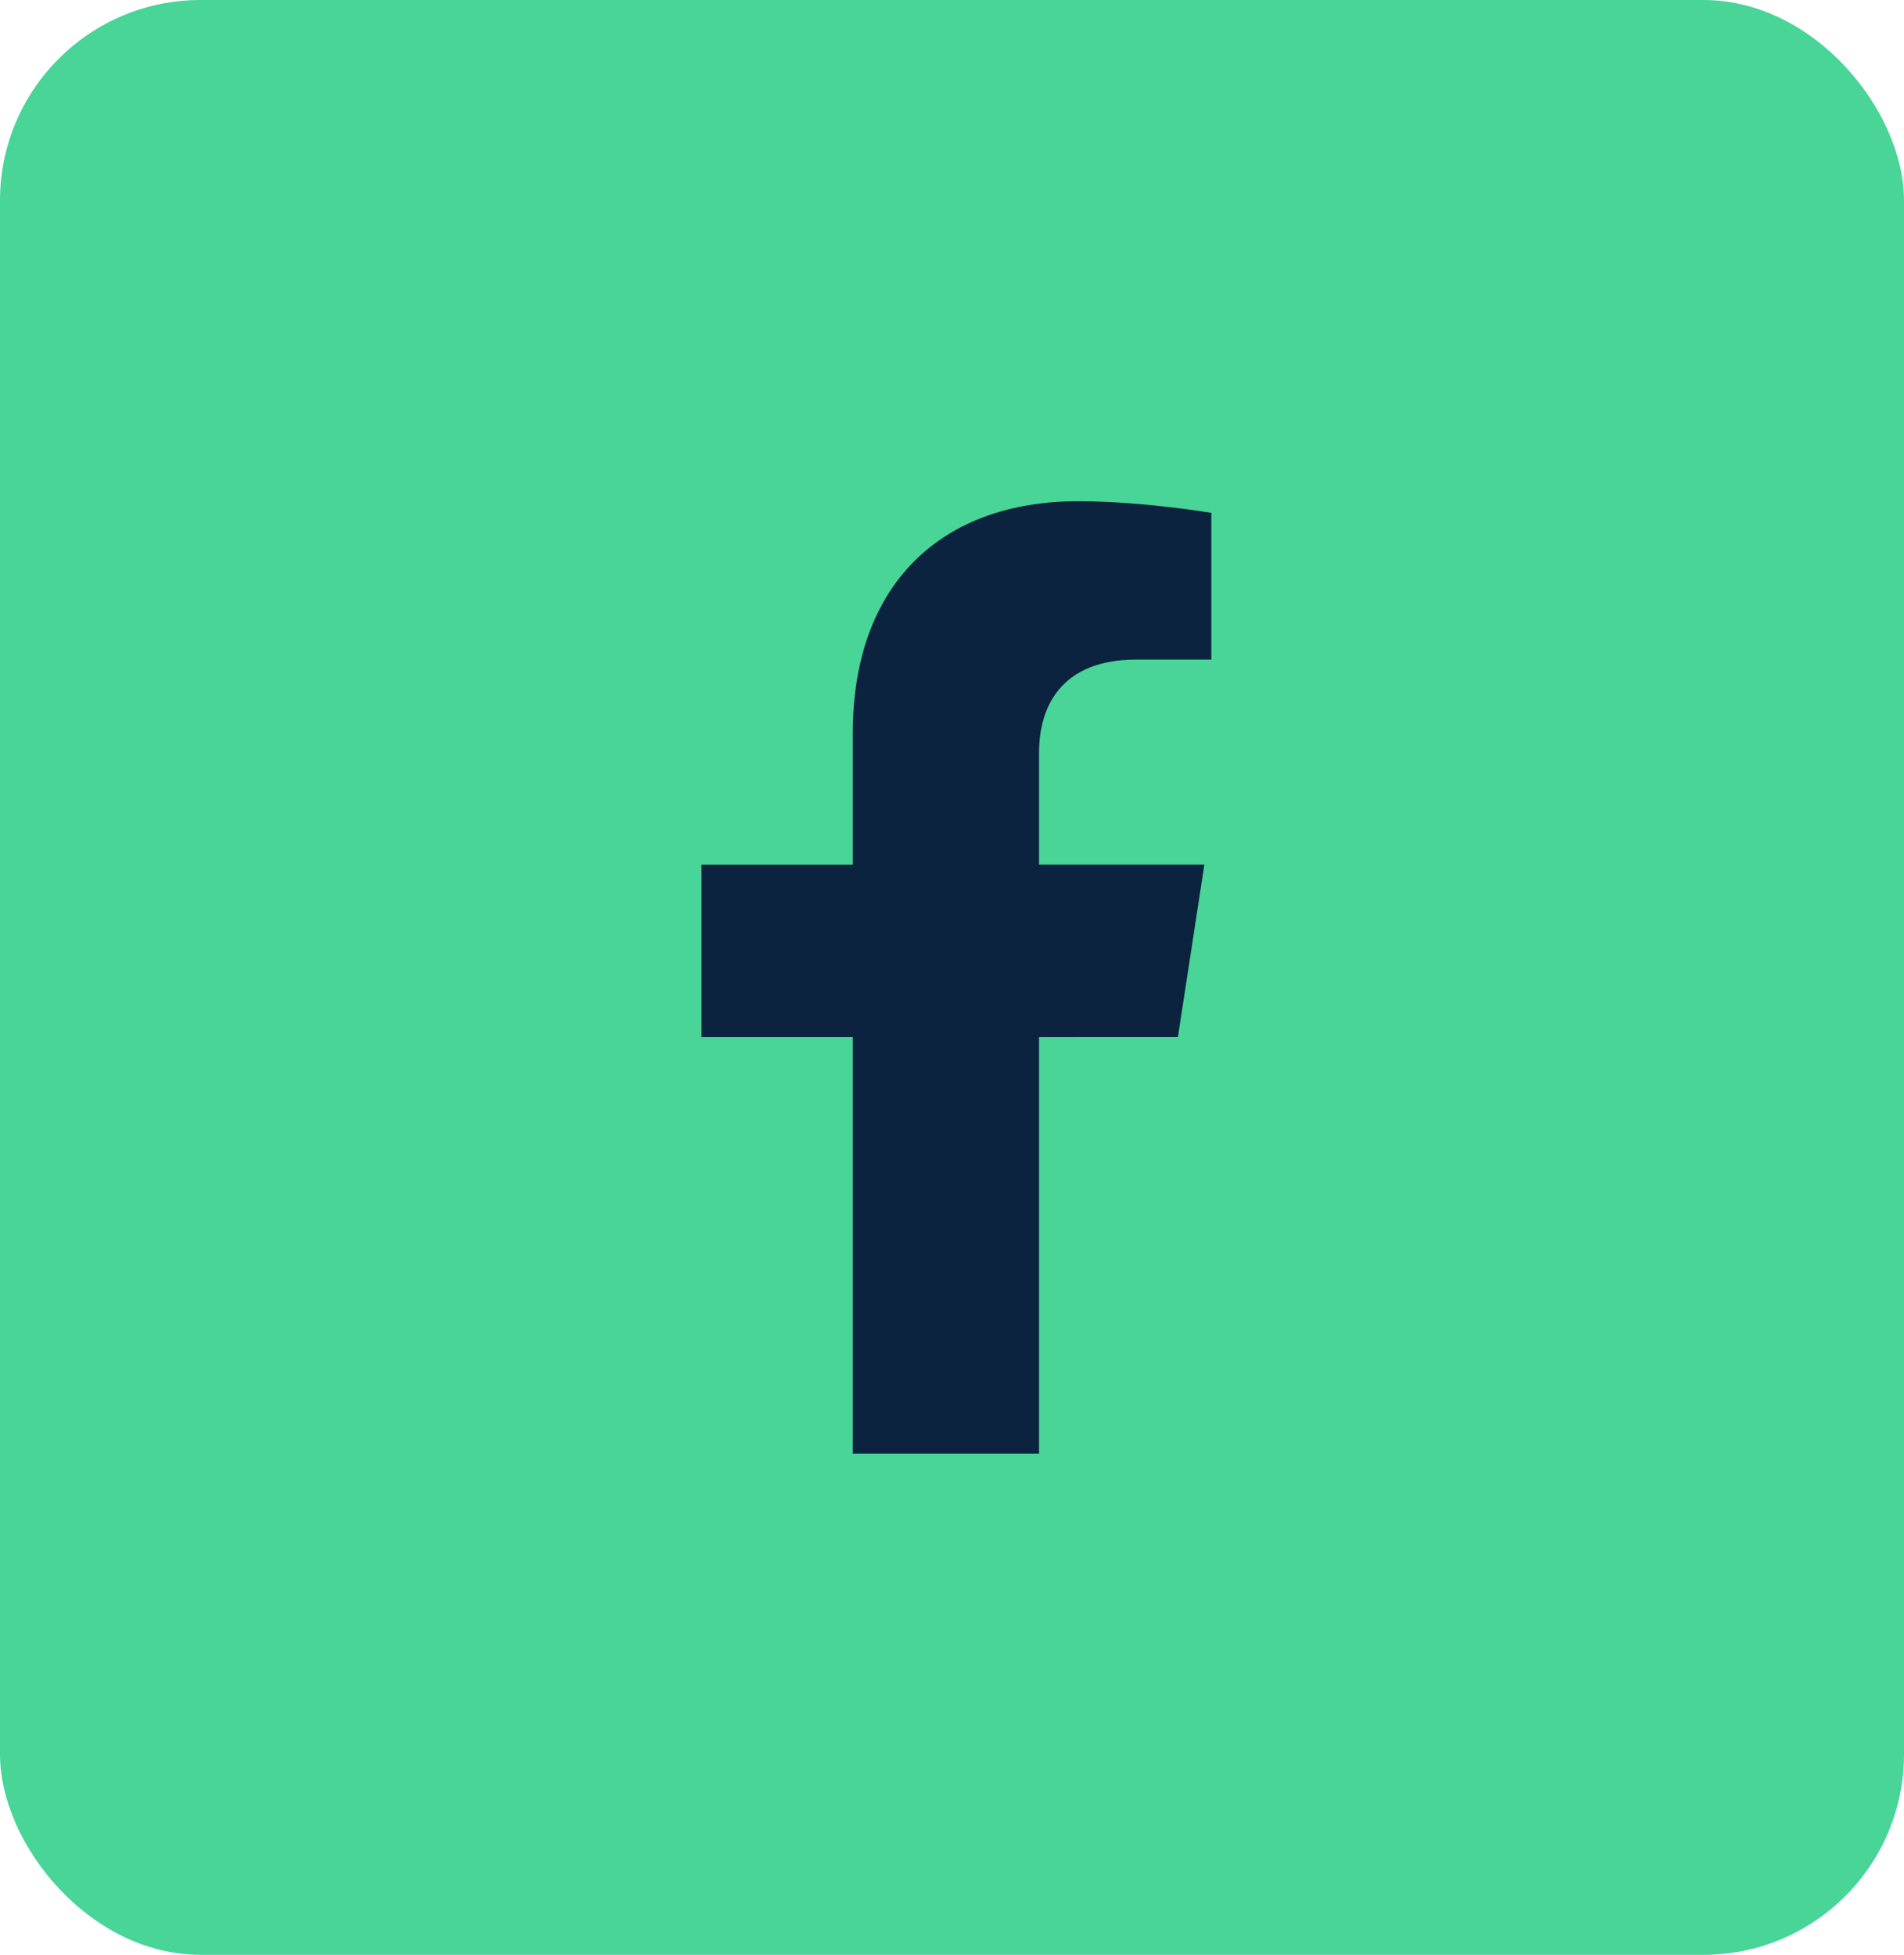 <svg width="38" height="39" viewBox="0 0 38 39" fill="none" xmlns="http://www.w3.org/2000/svg">
<rect width="38" height="39" rx="4" fill="#48D597"/>
<path d="M23.509 20.687L24.037 17.248H20.737V15.017C20.737 14.077 21.198 13.159 22.676 13.159H24.176V10.232C24.176 10.232 22.815 10 21.513 10C18.796 10 17.02 11.647 17.02 14.628V17.249H14V20.688H17.02V29H20.737V20.688L23.509 20.687Z" fill="#0C2340"/>
</svg>

